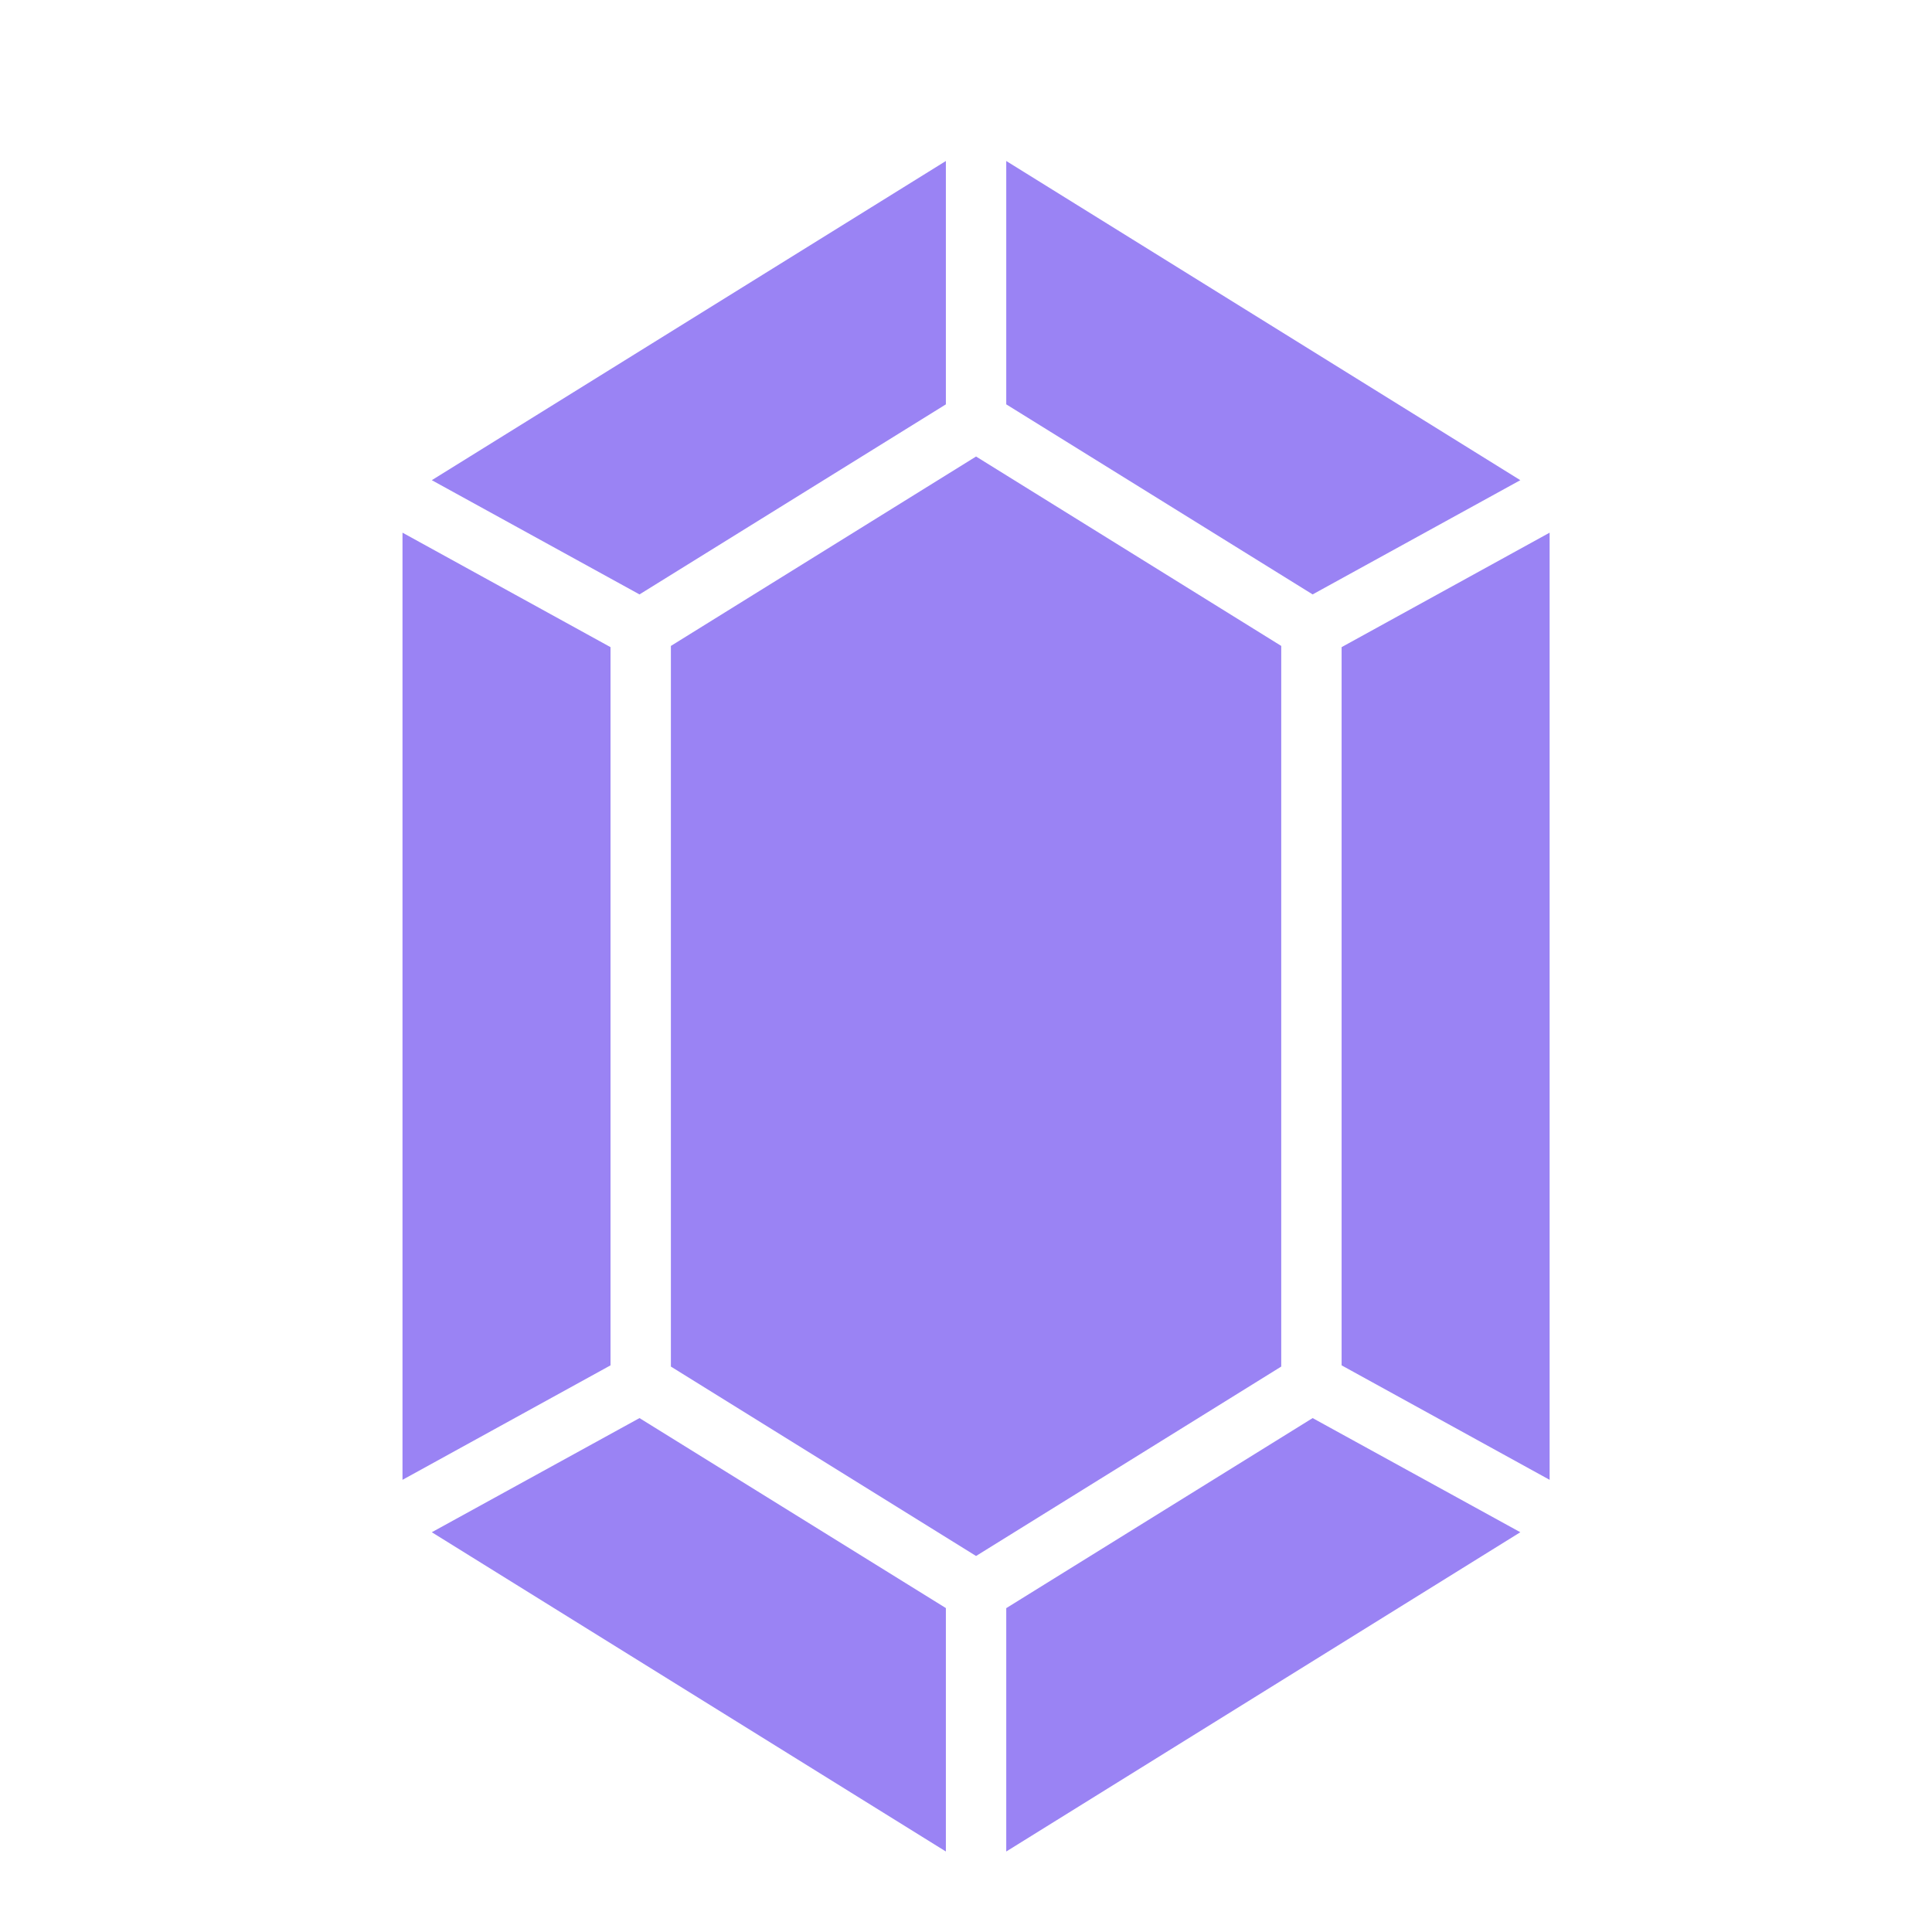 <?xml version="1.0" encoding="UTF-8"?> <svg xmlns="http://www.w3.org/2000/svg" width="24" height="24" viewBox="0 0 24 24" fill="none"><path d="M5.364 19.034L11.75 23V19.976L7.944 17.616L5.364 19.034ZM12.5 19.977V23L18.886 19.034L16.306 17.616L12.5 19.977ZM15.916 8.024L12.125 5.671L8.334 8.024V16.976L12.125 19.329L15.916 16.976V8.024ZM16.666 8.039V16.961L19.25 18.383V6.617L16.666 8.039ZM18.886 5.965L12.5 2V5.023L16.306 7.384L18.886 5.965ZM11.75 5.023V2L5.364 5.965L7.944 7.384L11.75 5.023ZM7.584 8.039L5 6.617V18.383L7.584 16.961V8.039Z" fill="#9A83F4"></path></svg> 
